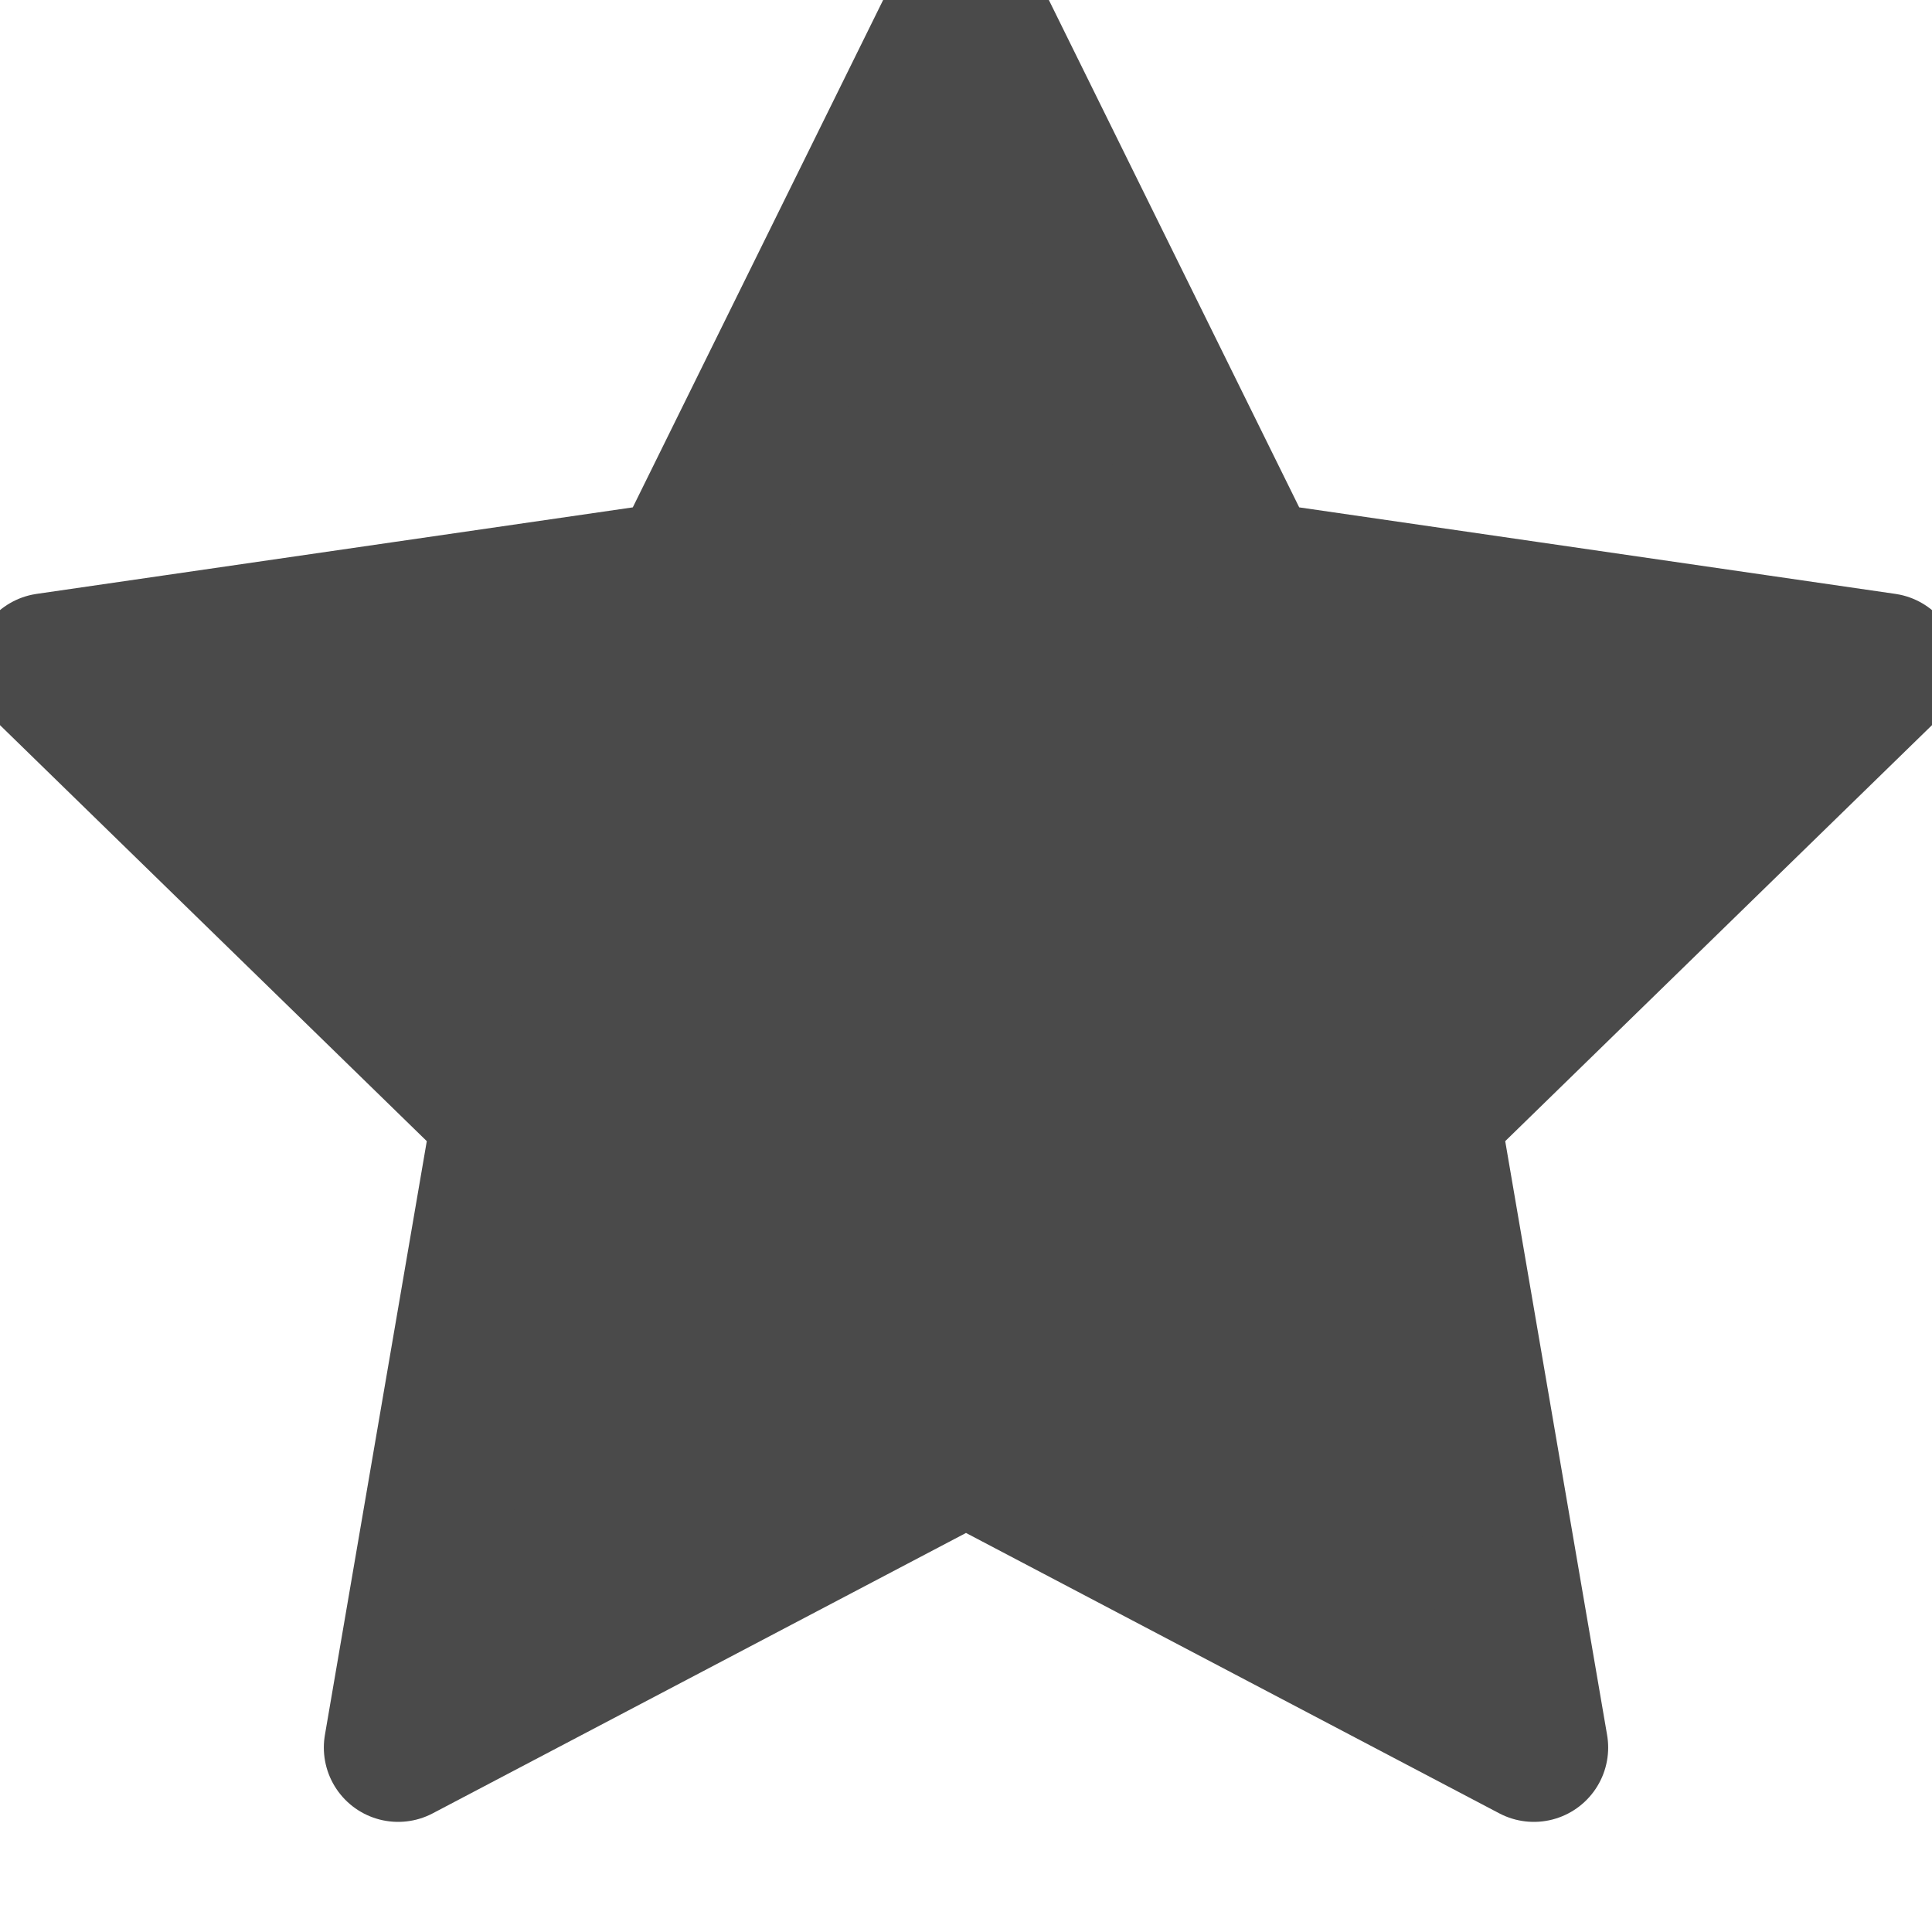 <?xml version="1.0" encoding="UTF-8" standalone="no"?>
<svg width="13px" height="13px" viewBox="0 0 13 13" version="1.1" xmlns="http://www.w3.org/2000/svg" xmlns:xlink="http://www.w3.org/1999/xlink">
    <!-- Generator: sketchtool 39.1 (31720) - http://www.bohemiancoding.com/sketch -->
    <title>DAE17B64-40B5-478A-8E8D-97AD1A6E25C8</title>
    <desc>Created with sketchtool.</desc>
    <defs></defs>
    <g id="Extra-icons" stroke="none" stroke-width="1" fill="none" fill-rule="evenodd">
        <g id="Extra-icons-sheet" transform="translate(-93, -313)">
            <g id="icon_context_fave_on" transform="translate(92, 312)">
                <rect id="Rectangle" fill-opacity="0" fill="#D8D8D8" x="0" y="0" width="15" height="15"></rect>
                <polygon id="Star-1" stroke="#4A4A4A" stroke-linejoin="round" fill="#4A4A4A" points="7.5 10.75 3.679 12.759 4.409 8.504 1.318 5.491 5.59 4.871 7.5 1 9.41 4.871 13.682 5.491 10.591 8.504 11.321 12.759"></polygon>
            </g>
        </g>
    </g>
</svg>
